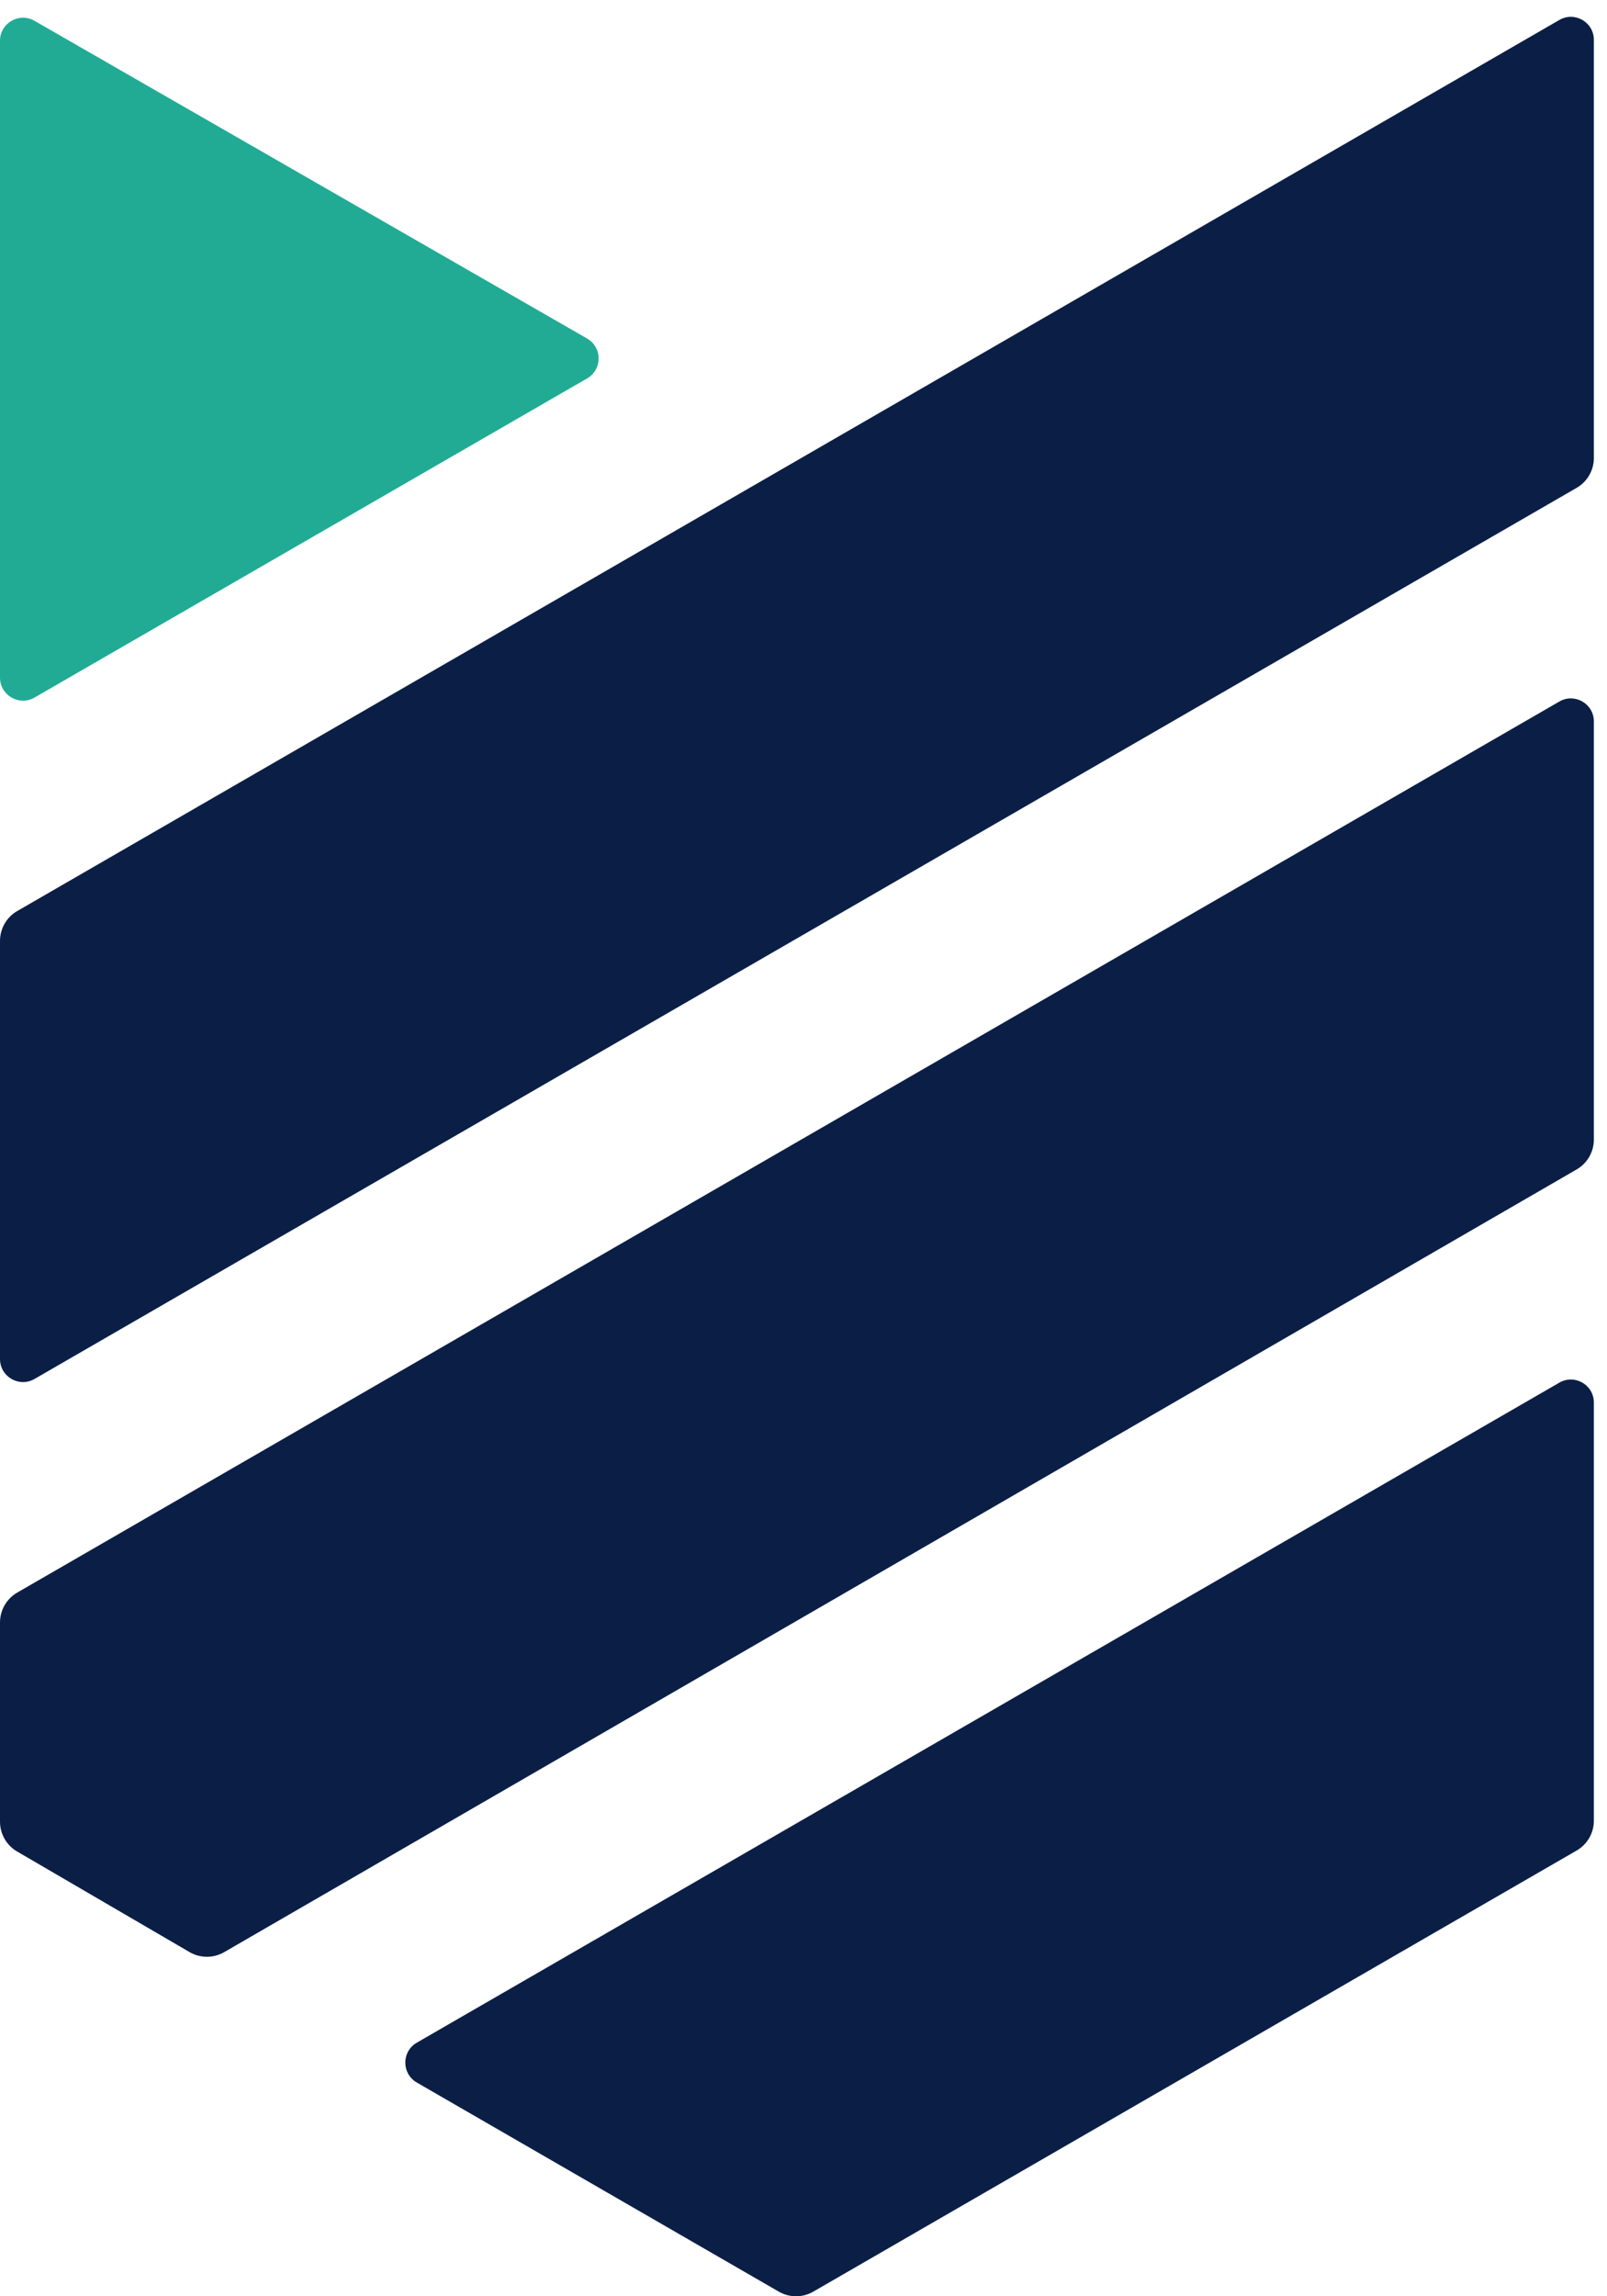 <svg width="70" height="100" viewBox="0 0 70 100" fill="none" xmlns="http://www.w3.org/2000/svg">
<path d="M25.573 14.742C26.243 15.127 26.244 16.093 25.575 16.479L1.504 30.378C0.835 30.764 0 30.282 0 29.51V1.775C0 1.005 0.834 0.522 1.502 0.906L25.573 14.742Z" fill="#21AB94"/>
<path fill-rule="evenodd" clip-rule="evenodd" d="M0 40.976C0 40.439 0.286 39.942 0.751 39.674L67.925 0.869C68.593 0.483 69.428 0.965 69.428 1.737V19.944C69.428 20.481 69.142 20.977 68.677 21.246L1.504 60.052C0.836 60.438 0 59.956 0 59.184V40.976ZM18.156 90.692C17.488 90.306 17.488 89.341 18.156 88.956L67.925 60.212C68.593 59.826 69.428 60.308 69.428 61.08V79.288C69.428 79.825 69.142 80.321 68.677 80.589L35.427 99.798C34.962 100.067 34.388 100.067 33.923 99.798L18.156 90.692ZM69.428 31.418C69.428 30.647 68.593 30.164 67.925 30.55L0.751 69.355C0.286 69.624 0 70.12 0 70.657V79.332C0 79.867 0.284 80.362 0.746 80.631L8.256 85.011C8.723 85.283 9.299 85.284 9.767 85.013L68.678 50.928C69.142 50.659 69.428 50.163 69.428 49.627V31.418Z" fill="#0B1F46"/>
</svg>
